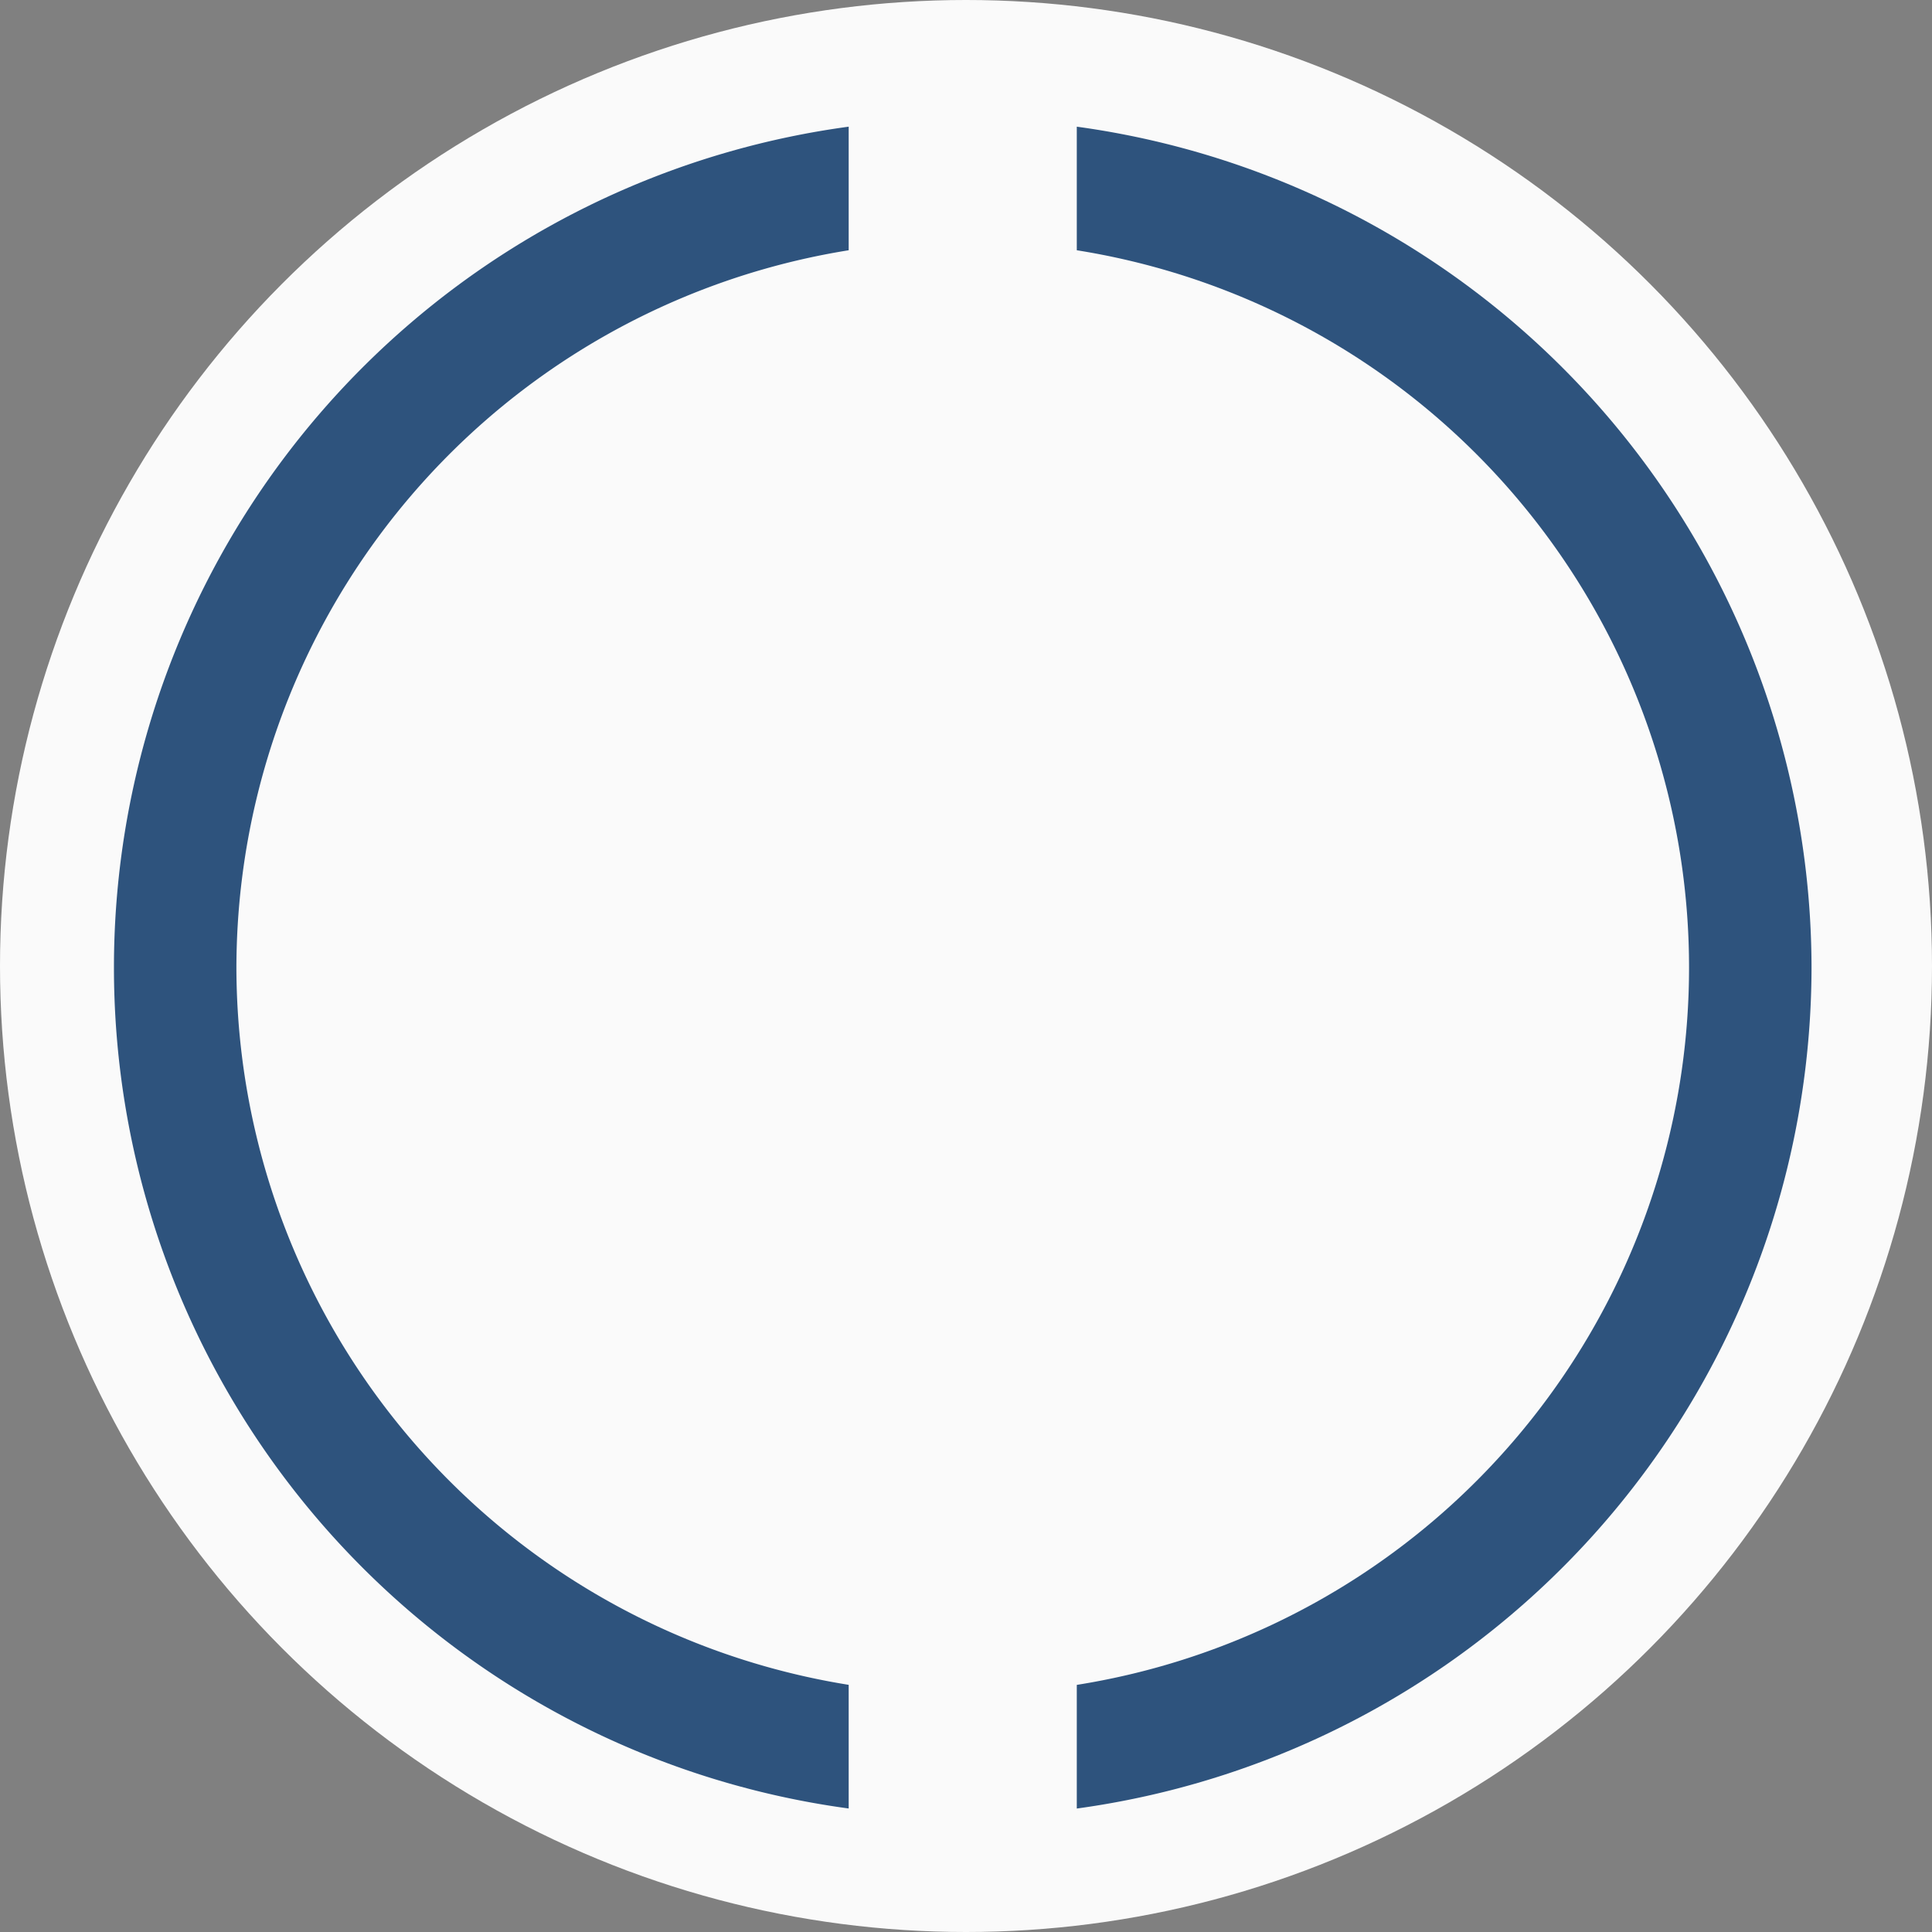 <svg xmlns="http://www.w3.org/2000/svg" xmlns:xlink="http://www.w3.org/1999/xlink" width="200" height="200" viewBox="0 0 200 200">
  <rect x="0" y="0" width="200" height="200" fill="#808080" stroke="none"/>
  <defs>
    <clipPath id="clip-path">
      <rect id="Rectangle_42" data-name="Rectangle 42" width="175.733" height="174.1" fill="#2e537d"/>
    </clipPath>
  </defs>
  <g id="Group_94" data-name="Group 94" transform="translate(-861 -773)">
    <circle id="Ellipse_7" data-name="Ellipse 7" cx="100" cy="100" r="100" transform="translate(861 773)" fill="#fafafa"/>
    <g id="Group_51" data-name="Group 51" transform="translate(872.796 786.115)">
      <g id="Group_50" data-name="Group 50" transform="translate(0 0)" clip-path="url(#clip-path)">
        <path id="Path_169" data-name="Path 169" d="M12.677,87.049A75.305,75.305,0,0,1,76.06,12.793V0a87.844,87.844,0,0,0,0,174.1v-12.8A75.305,75.305,0,0,1,12.677,87.049" transform="translate(0 -0.001)" fill="#2e537d"/>
        <path id="Path_170" data-name="Path 170" d="M123.236,87.049A87.982,87.982,0,0,0,47.176,0V12.793a75.189,75.189,0,0,1,0,148.512v12.8a87.984,87.984,0,0,0,76.06-87.051" transform="translate(52.497 -0.001)" fill="#2e537d"/>
      </g>
    </g>
  </g>
</svg>
